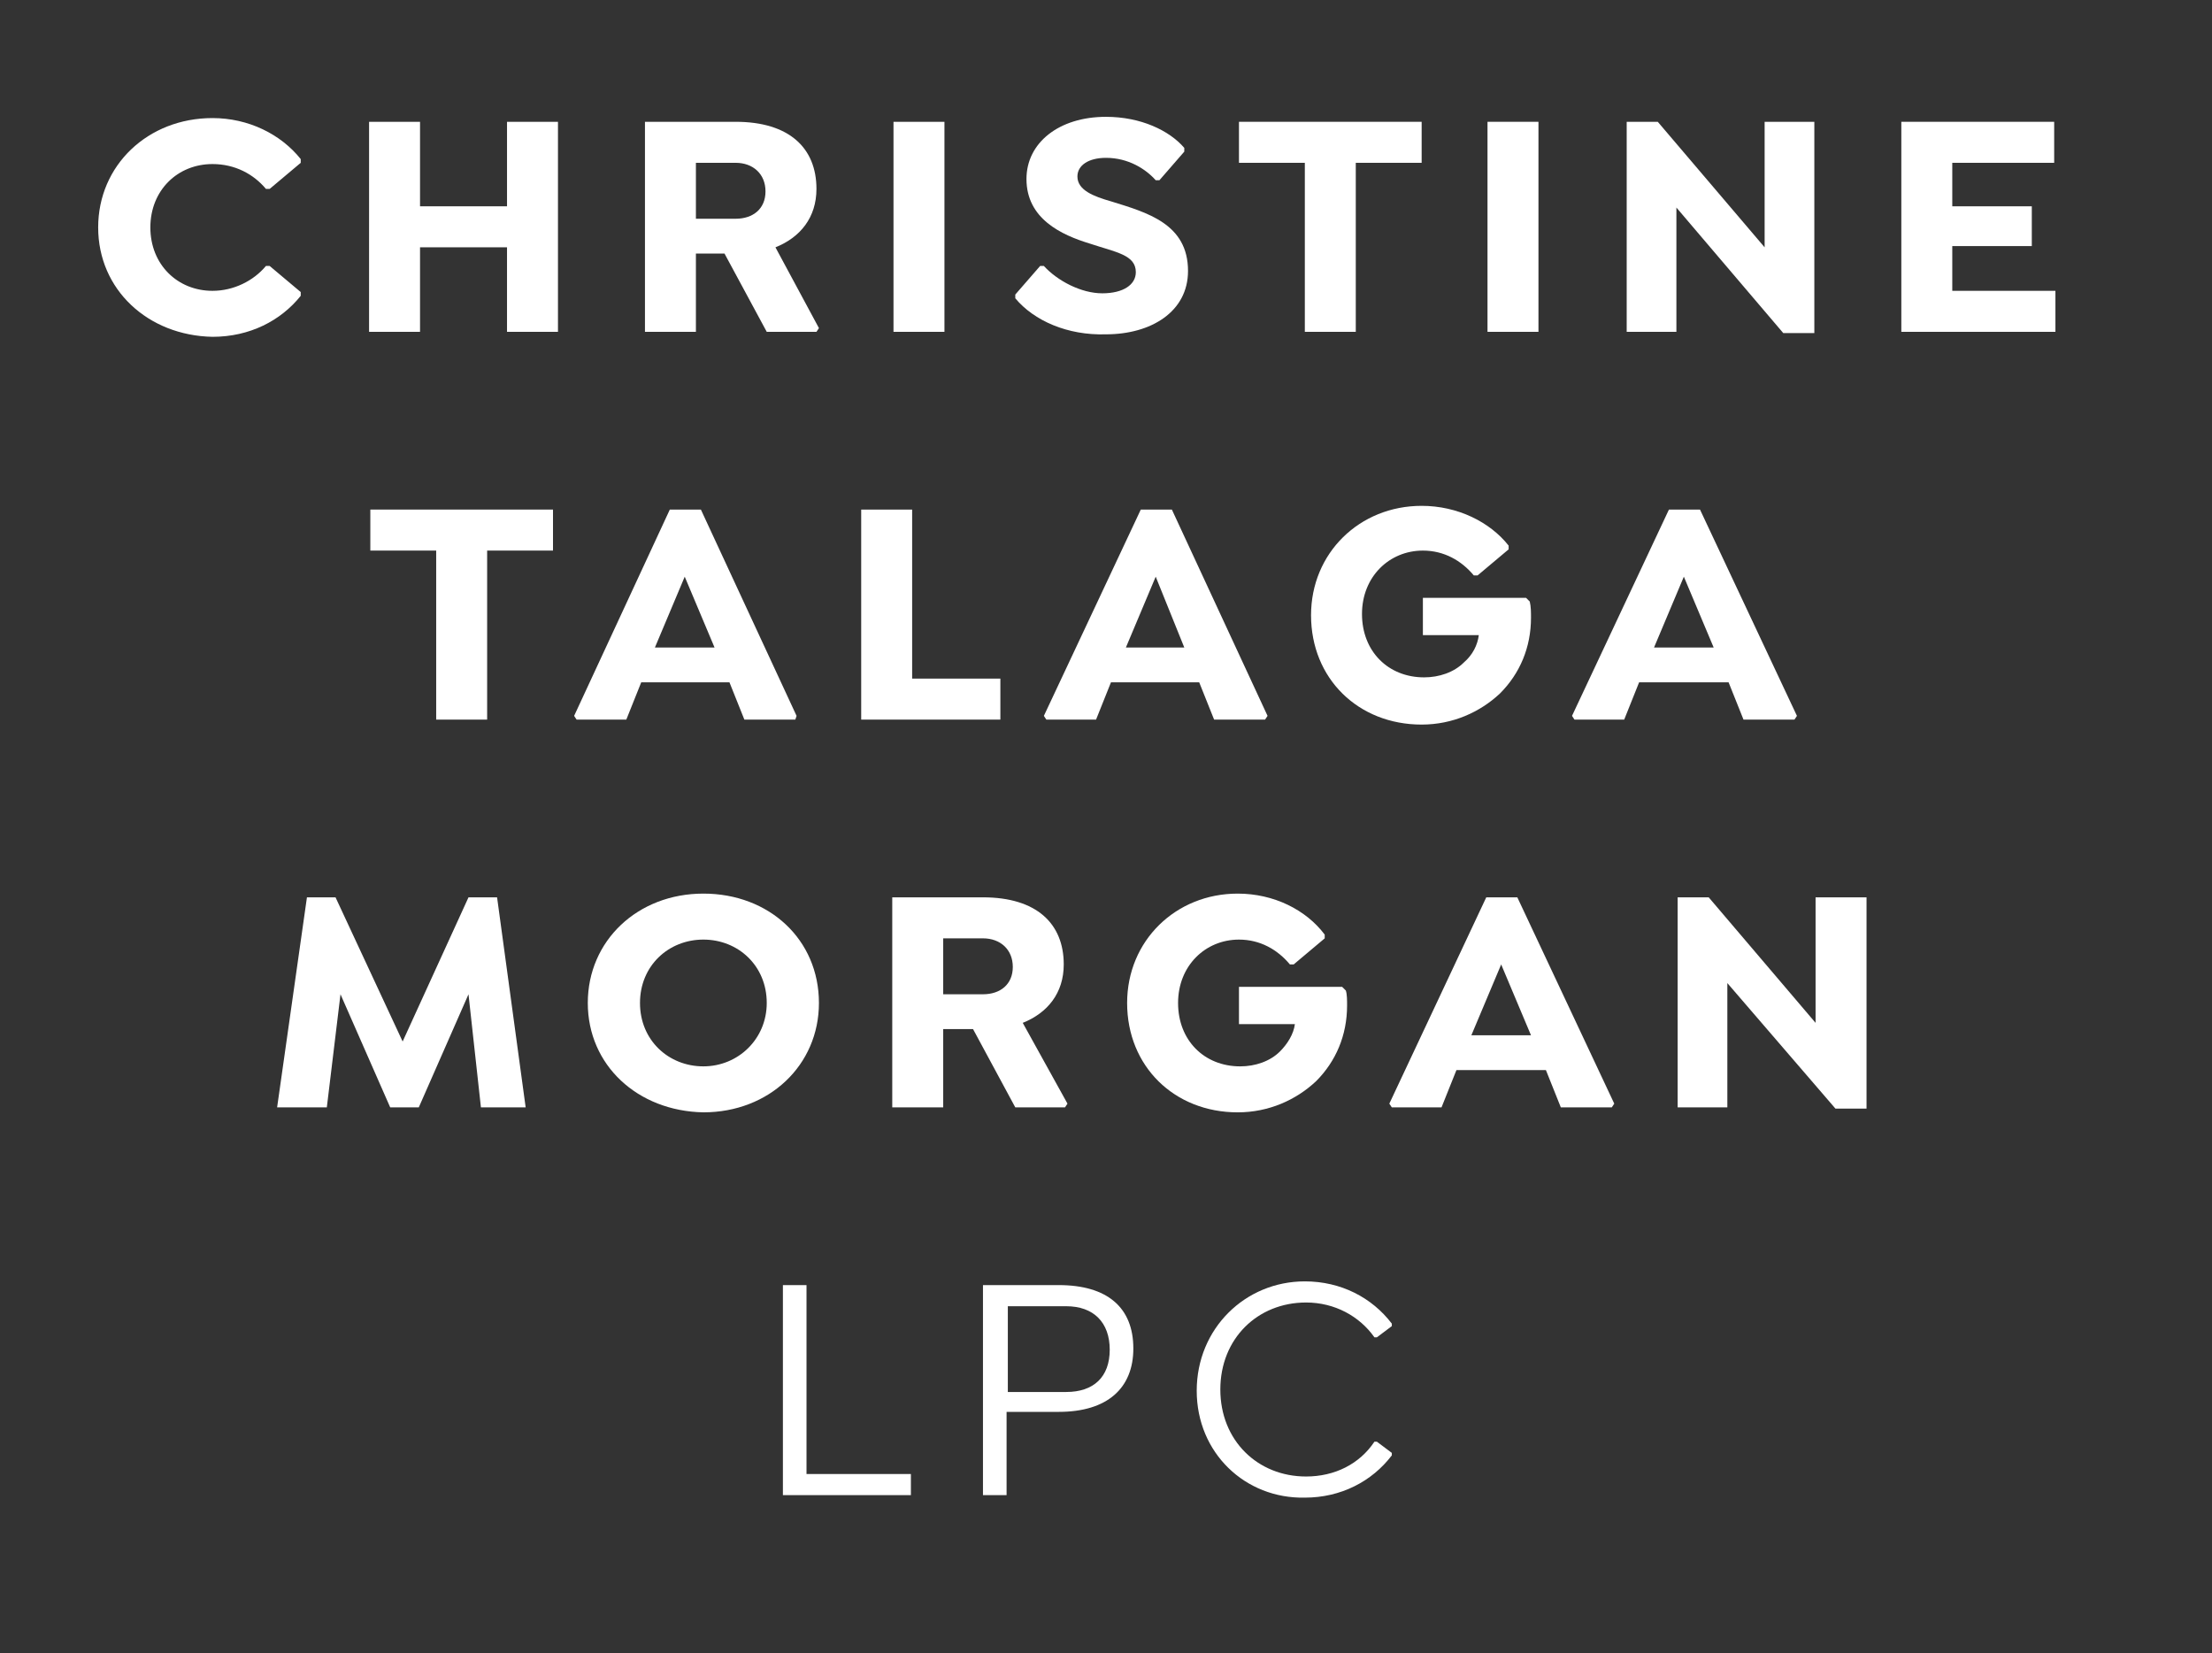 <?xml version="1.0" encoding="utf-8"?>
<!-- Generator: Adobe Illustrator 24.0.3, SVG Export Plug-In . SVG Version: 6.00 Build 0)  -->
<svg version="1.1" id="Layer_1" xmlns="http://www.w3.org/2000/svg" xmlns:xlink="http://www.w3.org/1999/xlink" x="0px" y="0px"
	 viewBox="0 0 178 133" style="enable-background:new 0 0 178 133;" xml:space="preserve">
<rect x="0" y="0" width="178" height="133" fill="#333333" stroke="none"/>
<style type="text/css">
	.st0{fill:#FFFFFF;}
</style>
<g>
	<path class="st0" d="M7.9,18.3c0-5,4-8.8,9.2-8.8c2.9,0,5.5,1.3,7.1,3.3v0.3l-2.5,2.1h-0.3c-1-1.2-2.5-2-4.3-2c-2.8,0-5,2.1-5,5.1
		c0,3,2.2,5.1,5,5.1c1.7,0,3.3-0.8,4.3-2h0.3l2.5,2.1v0.3c-1.6,2-4.1,3.3-7.1,3.3C11.9,27,7.9,23.3,7.9,18.3z"/>
	<path class="st0" d="M44.9,9.8v16.9h-4.1v-6.8h-7v6.8h-4.1V9.8h4.1v6.8h7V9.8H44.9z"/>
	<path class="st0" d="M65.9,26.4l-0.2,0.3h-4l-3.4-6.3H56v6.3h-4.1V9.8h7.3c4.3,0,6.5,2.1,6.5,5.4c0,2.3-1.3,3.9-3.3,4.7L65.9,26.4z
		 M56,17.6h3.2c1.4,0,2.4-0.8,2.4-2.2c0-1.4-1-2.3-2.4-2.3H56V17.6z"/>
	<path class="st0" d="M76,9.8v16.9h-4.1V9.8H76z"/>
	<path class="st0" d="M81.7,24v-0.3l2-2.3H84c1.1,1.2,3,2.2,4.7,2.2s2.7-0.7,2.7-1.7c0-1.4-1.6-1.6-3.7-2.3c-2.3-0.7-5.1-2-5.1-5.2
		c0-2.9,2.6-5,6.4-5c2.8,0,5.1,1.1,6.3,2.5v0.3l-2,2.3H93c-0.8-0.9-2.2-1.8-4-1.8c-1.4,0-2.3,0.6-2.3,1.5c0,1.1,1.3,1.6,2.7,2
		c2.9,0.9,6.2,1.8,6.2,5.6c0,3.3-3,5.1-6.6,5.1C85.9,27,83.2,25.8,81.7,24z"/>
	<path class="st0" d="M109.1,26.7H105V13.1h-5.3V9.8h14.7v3.3h-5.3V26.7z"/>
	<path class="st0" d="M123.8,9.8v16.9h-4.1V9.8H123.8z"/>
	<path class="st0" d="M146,9.8v17h-2.5l-8.6-10.1v10h-4V9.8h2.5l8.6,10.1V9.8H146z"/>
	<path class="st0" d="M157.1,13.1v3.5h6.4v3.2h-6.4v3.6h8.3v3.3H153V9.8h12.3v3.3H157.1z"/>
	<path class="st0" d="M39.2,57.9h-4.1V44.3h-5.3V41h14.7v3.3h-5.3V57.9z"/>
	<path class="st0" d="M64.1,57.6L64,57.9h-4.1l-1.2-3h-7.1l-1.2,3h-4l-0.2-0.3L53.9,41h2.5L64.1,57.6z M57.5,52.1l-2.4-5.7l-2.4,5.7
		H57.5z"/>
	<path class="st0" d="M80.4,57.9H69.3V41h4.1v13.6h7.1V57.9z"/>
	<path class="st0" d="M102,57.6l-0.2,0.3h-4.1l-1.2-3h-7.1l-1.2,3h-4L84,57.6L91.8,41h2.5L102,57.6z M95.3,52.1L93,46.4l-2.4,5.7
		H95.3z"/>
	<path class="st0" d="M123.2,49.7c0,2.4-0.9,4.5-2.5,6.1c-1.6,1.5-3.8,2.5-6.3,2.5c-5.1,0-8.9-3.7-8.9-8.8c0-5,3.9-8.8,8.9-8.8
		c2.9,0,5.5,1.3,7,3.2v0.3l-2.5,2.1h-0.3c-1-1.2-2.4-2-4.1-2c-2.7,0-4.9,2.1-4.9,5.1c0,3,2.1,5.1,5,5.1c1.2,0,2.4-0.4,3.2-1.2
		c0.7-0.6,1.1-1.4,1.2-2.2h-4.5v-3h8.3l0.3,0.3C123.2,48.8,123.2,49.3,123.2,49.7z"/>
	<path class="st0" d="M144.6,57.6l-0.2,0.3h-4.1l-1.2-3h-7.2l-1.2,3h-4l-0.2-0.3l7.8-16.6h2.5L144.6,57.6z M137.9,52.1l-2.4-5.7
		l-2.4,5.7H137.9z"/>
	<path class="st0" d="M38.7,89.1l-1-9.1l-4,9.1h-2.3l-4-9.1l-1.1,9.1h-4l2.4-16.9H27l5.4,11.6l5.3-11.6h2.3l2.3,16.9H38.7z"/>
	<path class="st0" d="M47.3,80.7c0-5,4-8.8,9.3-8.8c5.3,0,9.3,3.7,9.3,8.8c0,5-4,8.8-9.3,8.8C51.3,89.4,47.3,85.7,47.3,80.7z
		 M61.7,80.7c0-3-2.3-5.1-5.1-5.1s-5.1,2.1-5.1,5.1c0,3,2.3,5.1,5.1,5.1S61.7,83.6,61.7,80.7z"/>
	<path class="st0" d="M85.9,88.8l-0.2,0.3h-4l-3.4-6.3h-2.4v6.3h-4.1V72.2h7.3c4.3,0,6.5,2.1,6.5,5.4c0,2.3-1.3,3.9-3.3,4.7
		L85.9,88.8z M75.9,80h3.2c1.4,0,2.4-0.8,2.4-2.2c0-1.4-1-2.3-2.4-2.3h-3.2V80z"/>
	<path class="st0" d="M108.4,80.9c0,2.4-0.9,4.5-2.5,6.1c-1.6,1.5-3.8,2.5-6.3,2.5c-5.1,0-8.9-3.7-8.9-8.8c0-5,3.9-8.8,8.9-8.8
		c2.9,0,5.5,1.3,7,3.3v0.3l-2.5,2.1h-0.3c-1-1.2-2.4-2-4.1-2c-2.7,0-4.9,2.1-4.9,5.1c0,3,2.1,5.1,5,5.1c1.2,0,2.4-0.4,3.2-1.2
		c0.6-0.6,1.1-1.4,1.2-2.2h-4.5v-3h8.3l0.3,0.3C108.4,80,108.4,80.5,108.4,80.9z"/>
	<path class="st0" d="M129.9,88.8l-0.2,0.3h-4.1l-1.2-3h-7.2l-1.2,3h-4l-0.2-0.3l7.8-16.6h2.5L129.9,88.8z M123.2,83.3l-2.4-5.7
		l-2.4,5.7H123.2z"/>
	<path class="st0" d="M150.2,72.2v17h-2.5L139,79.1v10h-4V72.2h2.5l8.6,10.1V72.2H150.2z"/>
	<path class="st0" d="M73.3,120.3H63v-16.9h1.9v15.2h8.4V120.3z"/>
	<path class="st0" d="M91.2,108.5c0,3.2-2.1,5.1-6,5.1h-4.2v6.7h-1.9v-16.9h6.1C89.1,103.4,91.2,105.2,91.2,108.5z M89.3,108.6
		c0-2.2-1.3-3.5-3.5-3.5h-4.7v6.9h4.7C88,112,89.3,110.8,89.3,108.6z"/>
	<path class="st0" d="M96.3,111.9c0-5,3.9-8.8,8.7-8.8c2.9,0,5.4,1.3,7,3.4v0.2l-1.2,0.9h-0.2c-1.2-1.7-3.2-2.8-5.5-2.8
		c-3.9,0-6.9,2.9-6.9,7s3,7,6.9,7c2.3,0,4.3-1,5.5-2.8h0.2l1.2,0.9v0.2c-1.6,2.1-4.1,3.4-7,3.4C100.2,120.6,96.3,116.9,96.3,111.9z"
		/>
</g>
</svg>
